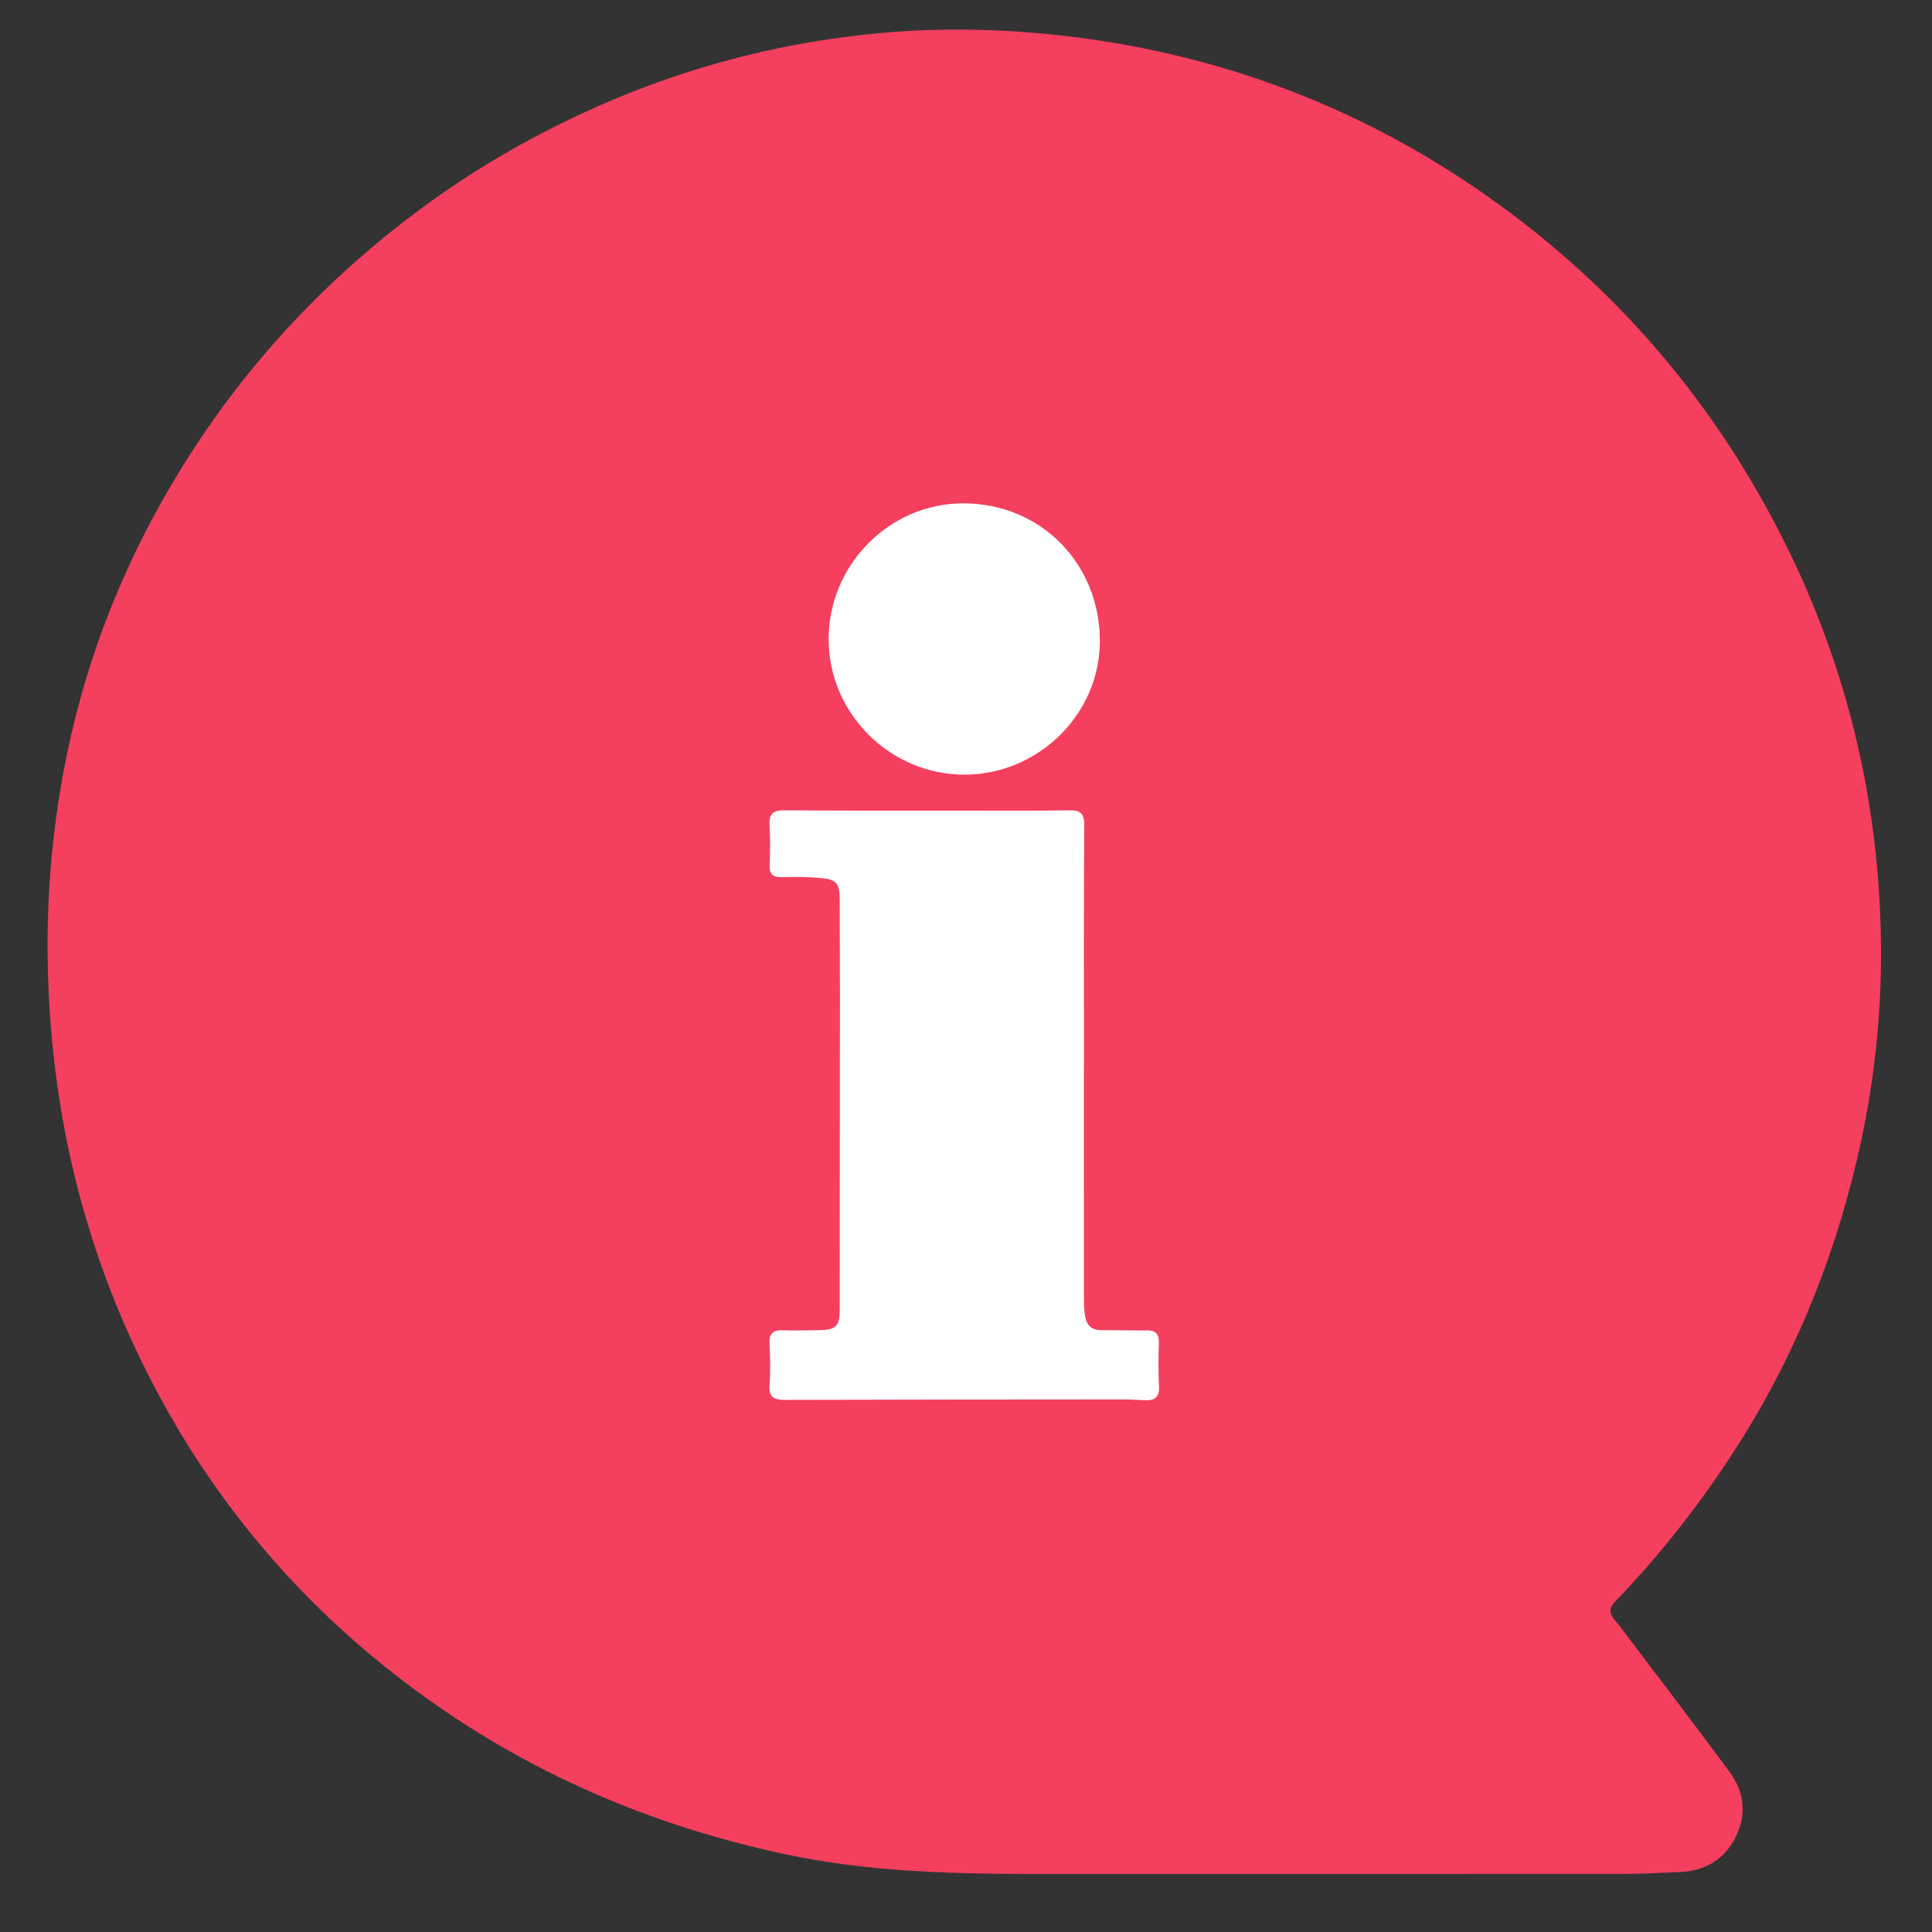 <?xml version="1.0" encoding="UTF-8"?>
<svg id="Calque_1" data-name="Calque 1" xmlns="http://www.w3.org/2000/svg" viewBox="0 0 500 500">
  <rect x="0" y="0" width="500" height="500" fill="#333333" stroke="none"/>
  <defs>
    <style>
      .cls-1 {
        fill: #f43f5e;
      }

      .cls-1, .cls-2 {
        stroke-width: 0px;
      }

      .cls-2 {
        fill: #fff;
      }
    </style>
  </defs>
  <path class="cls-1" d="M447.55,377.43c15.81-23.88,26.59-49.84,33.11-77.65,4.36-18.61,6.42-37.52,6.12-56.59-.56-36.14-8.76-70.5-24.96-102.92-18.01-36.03-43.41-65.76-76.21-89.01-31.3-22.18-66.05-35.89-104.12-41.21-19.19-2.68-38.39-3.19-57.62-1.1-22.49,2.44-44.2,8.02-65.09,16.81-18.38,7.74-35.59,17.5-51.51,29.49-25.62,19.3-46.7,42.68-62.99,70.35-12.64,21.47-21.63,44.36-26.77,68.73-5.01,23.77-6.3,47.76-4.3,72,2.59,31.37,10.8,61.11,25.01,89.19,14.95,29.54,35.26,54.74,61.03,75.52,30.65,24.72,65.44,40.6,103.89,48.82,20.71,4.43,41.65,5.06,62.69,5.13,51.45,0,102.89.01,154.34-.02,4.75,0,9.51-.29,14.26-.46,6.56-.22,11.62-2.99,14.67-8.91,3.06-5.96,2.35-11.82-1.52-17.07-8.18-11.12-16.59-22.07-24.92-33.09-1.54-2.04-3.03-4.12-4.67-6.07-1.5-1.78-1.73-3.09.11-5,10.99-11.38,20.74-23.73,29.48-36.94Z"/>
  <g>
    <path class="cls-2" d="M280.51,275.92c0,20.21,0,40.42.01,60.62,0,1.38.1,2.78.32,4.15.38,2.42,1.81,3.59,4.34,3.56,3.83-.04,7.67.13,11.5.05,2.4-.05,3.32.92,3.24,3.32-.12,3.71-.18,7.44.03,11.15.16,2.87-1.17,3.73-3.7,3.62-1.85-.08-3.71-.22-5.56-.22-29.15.02-58.3.03-87.45.12-2.81,0-4.33-.56-4.09-3.84.27-3.58.16-7.2,0-10.79-.12-2.63,1.02-3.48,3.5-3.39,3.13.11,6.27.03,9.4-.02,4.34-.07,5.25-1.02,5.26-5.38.03-26.83.05-53.65.06-80.48,0-8.48-.04-16.96-.06-25.43-.01-4.39-.74-5.37-5.1-5.75-3.23-.29-6.5-.29-9.74-.2-2.34.07-3.39-.66-3.29-3.15.15-3.48.17-6.97-.02-10.45-.17-2.98,1.11-3.72,3.89-3.7,14.75.11,29.5.07,44.25.07,9.76,0,19.51.09,29.27-.07,2.95-.05,4.05.67,4.03,3.87-.14,20.79-.07,41.58-.07,62.36h-.02Z"/>
    <path class="cls-2" d="M249.58,200.48c-19.2,0-35.07-15.78-35.13-34.94-.06-19.3,15.66-35.24,34.8-35.28,19.96-.04,35.39,15.5,35.39,35.64,0,18.91-15.89,34.57-35.06,34.58Z"/>
  </g>
</svg>